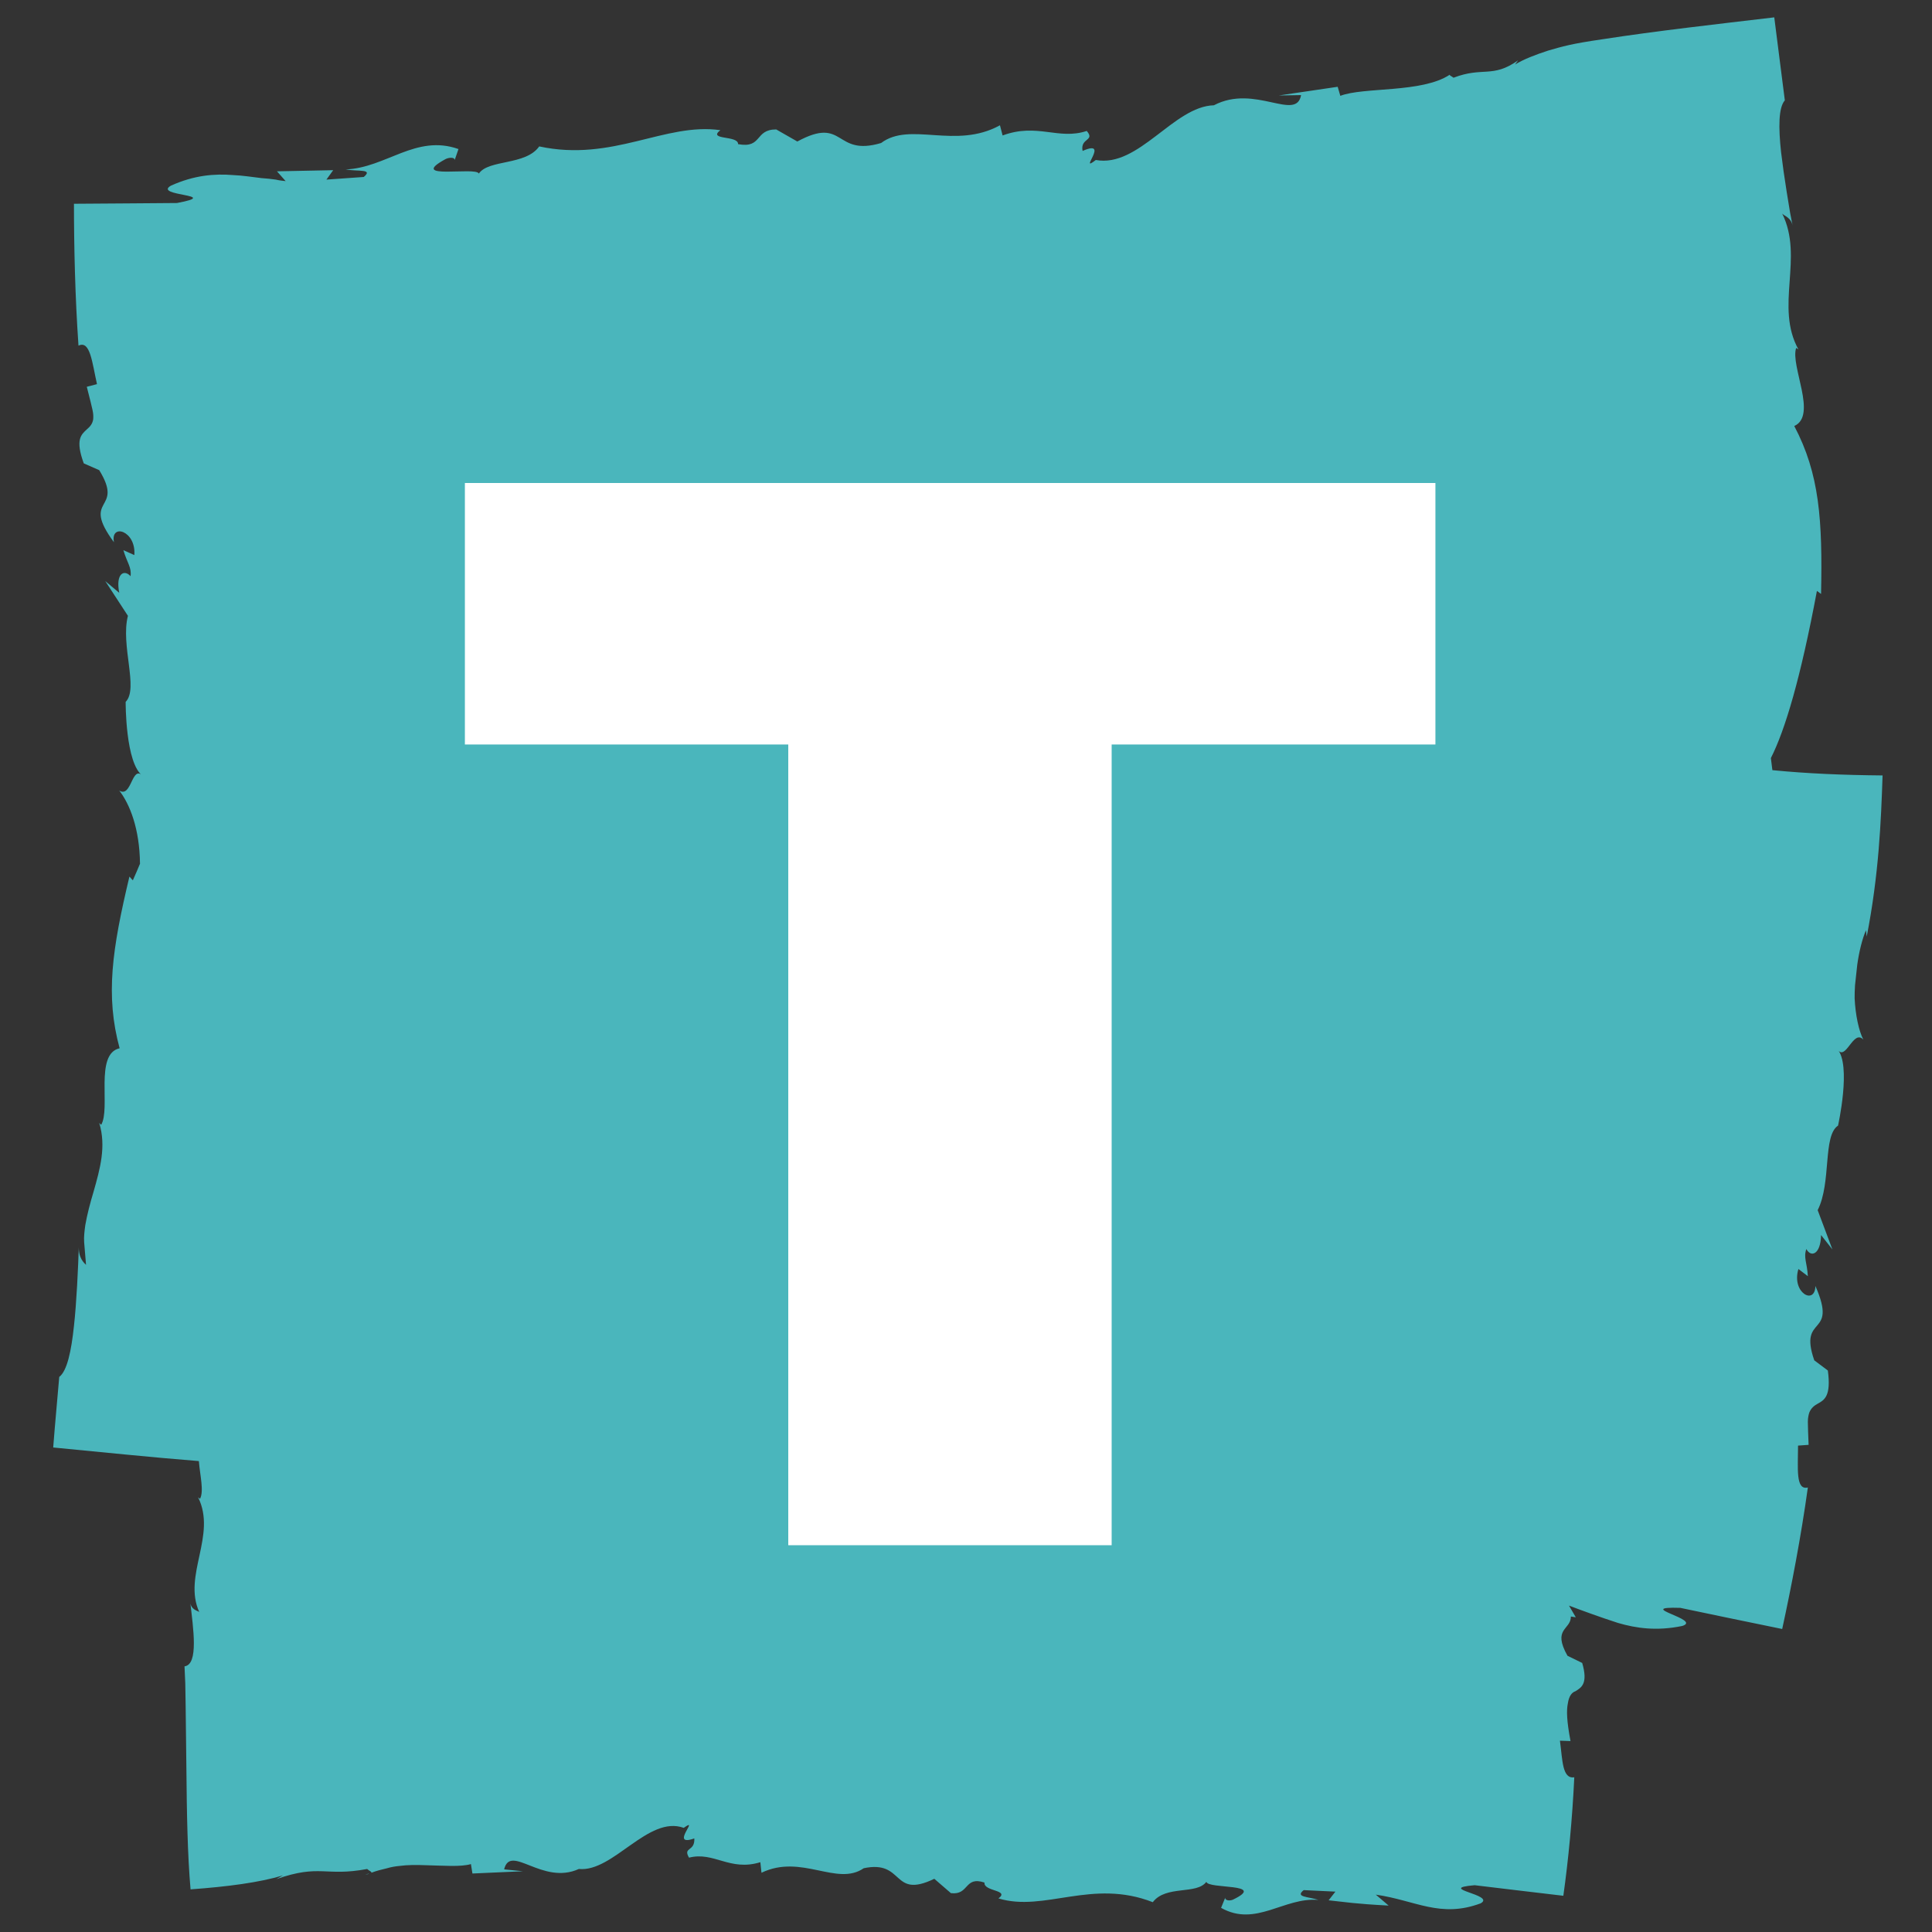 <svg xmlns="http://www.w3.org/2000/svg" xmlns:xlink="http://www.w3.org/1999/xlink" id="Calque_1" x="0px" y="0px" viewBox="0 0 512 512" style="enable-background:new 0 0 512 512;" xml:space="preserve"><rect x="0" y="0" width="512" height="512" fill="#333333" stroke="none"/><style type="text/css">	.st0{fill:#4AB6BC;}	.st1{fill:#FFFFFF;}</style><g>	<polygon class="st0" points="21.7,122.8 21.7,122.8 19.6,121.9  "></polygon>	<polygon class="st0" points="484,363.5 484,363.5 485.8,364.9  "></polygon>	<path class="st0" d="M469.7,204.1l-0.4-3.2c3.8-7.5,7.9-21.3,12.2-44.3l1.1,0.8c0.4-19.6-0.4-31.8-7.1-44.5  c6.2-2.8-1.1-15.9,0.5-20.7l0.6,0.4c-6.3-11.4,1.5-24.3-4.3-36c0.6,0.7,2.4,1,2.8,3.4c-0.2-1.2-0.5-2.4-0.7-3.6l-0.9-5.5  c-0.6-3.7-1.1-7.3-1.5-10.6c-0.7-6.5-0.7-11.8,1-13.7c-0.9-6.9-1.8-14.3-2.8-22c-15.2,1.8-31.3,3.6-45.5,5.8  c-8.3,1.2-10.6,1.9-14.4,3c-3.4,1.1-6.5,2.3-8.8,3.7l0.8-1.1c-6.8,4.8-9.3,1.6-17.1,4.6c-0.5-0.4-1.1-0.6-1-0.8  c-7.4,4.9-22.8,3.2-29,5.6l-0.7-2.4l-15.6,2.3l5.9-0.1c-1.3,7.1-12.3-3-23.1,2.7c-10.7,0.3-19.9,16.6-31.3,14.5  c-4.9,3.8,4-5.7-3.5-2.4c-0.7-3.5,3.4-2.6,1.1-5.3c-7.5,2.5-13.1-2.2-22.3,1.2l-0.7-2.7c-11.8,6.5-23.8-1.1-31.5,4.7  c-12.5,3.7-9.5-7.3-22.2-0.4l-5.6-3.2c-5.8,0-3.6,5.1-10.1,3.9c0.1-2.4-8.2-1-4.7-3.7c-14.7-2.1-28.5,8.5-48,4.3  c-3.6,5.1-13.4,3.4-16,7.2c-0.7-1.9-19.1,1.8-8.9-3.8c0.9-0.5,2.5-0.6,2.5,0.2l1-2.9c-11.3-4-19.2,5-29.9,5.4  c3.3,0.6,7.4-0.2,4.8,2l-9.9,0.7l1.8-2.5l-14.9,0.3l2.3,2.6c-0.9-0.1-1.8-0.2-2.6-0.4c-1.3-0.2-2.5-0.3-3.8-0.4  c-2.6-0.3-5-0.7-7.5-0.8c-4.9-0.4-10.3,0-16.5,2.8c-4.9,2.8,13.9,2.3,1.6,4.6c-7.8,0.1-17.2,0.1-27.3,0.2c0,11.2,0.3,24.7,1.2,37.6  c3.1-1.5,3.6,4.4,4.9,10.2l-2.7,0.7c1.7,6.7,1.8,6.9,1.7,8.6c-0.2,1.3-0.9,2-1.7,2.7c-1.5,1.4-3.1,2.7-0.8,9l4.1,1.8  c6.8,11.1-5.1,6.9,3.9,19.1c-1-5.1,5.9-3.1,5.4,3.4l-2.9-1.3c1,3.4,2.2,4.5,1.9,6.9c-1.7-1.9-4-0.7-3,4.4l-3.7-3.1l6,9.2  c-2,7.8,2.9,19.3-0.6,22.8c0,0-0.1,16.3,4.5,19.6c-2.9-3-2.9,6-6.2,3.9c2.8,3.6,5.4,10.1,5.5,19.4c-0.6,1.5-1.2,2.8-1.9,4.4l-0.9-1  c-4.6,19.3-6.4,31.5-2.6,45.5c-6.7,1.5-2.3,16-4.9,20.3l-0.5-0.5c1.9,6.2,0.2,12.2-1.5,18.2c-0.9,3-1.7,6-2.2,8.9  c-0.2,1.5-0.4,3-0.3,4.5c0.1,0.8,0.1,1.6,0.2,2.4c0.1,1.2,0.2,2.4,0.3,3.6c-0.5-0.5-2.1-1.8-1.9-5.1c-0.2,6-0.6,15-1.3,21.3  c-0.7,6.6-1.8,11.9-3.9,13.5c-0.5,5.9-1.1,12.2-1.6,18.7c12.6,1.2,25.9,2.6,38.6,3.6c0.3,3.8,1.4,8,0.3,10l-0.5-0.4  c5,10.1-4.1,20.7,0.3,30.4c-0.5-0.4-2.3-0.6-2.4-2.8c0.8,7.1,2.3,16.7-1.5,17.2c0.1,1.5,0.1,3,0.2,4.5c0,2,0.1,4,0.1,6.1  c0.1,5.5,0.1,11.2,0.2,16.9c0.1,11.3,0.3,22.6,1.1,31.6c9.7-0.7,18.2-1.8,24.5-3.7l-1.8,1c11.7-4.1,12.9-0.6,24.1-2.7  c0.5,0.5,1.3,0.7,1.1,1c1.3-0.5,2.9-0.9,4.2-1.2c1-0.3,2.1-0.5,3.2-0.6c2.2-0.3,4.6-0.3,7-0.2c4.7,0.1,9.3,0.5,12-0.3l0.4,2.5  l13.4-0.6l-5-0.5c1.7-6.9,10.1,4.3,19.8-0.1c9.1,0.9,18.4-14.3,27.8-10.9c4.5-3.2-4,5.2,2.8,2.8c0.2,3.6-3.1,2.2-1.4,5.1  c6.6-1.7,10.8,3.7,18.9,1.2l0.3,2.8c10.6-5.1,20,3.7,27.1-1.2c10.9-2.3,7.3,8.3,18.7,2.8l4.4,3.8c4.9,0.6,3.5-4.6,8.9-2.8  c-0.3,2.4,6.8,1.9,3.7,4.2c12.2,3.7,24.8-5.3,40.9,1c3.5-4.6,11.6-1.9,14.2-5.4c0.4,2,16.2,0.3,7.1,4.7c-0.8,0.4-2.2,0.3-2.1-0.5  l-1.1,2.7c9.2,5.2,16.7-2.9,25.8-2.1c-2.7-0.9-6.3-0.7-3.9-2.6l8.4,0.4l-1.8,2.3c4.8,0.5,6.6,0.9,15.9,1.4l-3.4-2.9  c10.5,1.5,17.1,6.3,27.8,2.3c4.1-2.3-12.1-3.9-1.6-4.8c6.7,0.8,14.9,1.8,23.5,2.8c1.3-9.2,2.4-20.5,2.9-31.4  c-3.2,0.5-3.1-4.5-3.8-9.7l2.8,0.1c-1-5.3-1.1-8.1-0.7-10c0.3-2,1.1-2.9,2-3.2c1.6-1,3.4-2,1.8-7.5l-3.9-1.9  c-4.1-7.3,0.9-6.8,0.9-10.4l1.3,0.2l-1.8-3.1c2.6,1,8.6,3.2,13,4.6c4.8,1.4,10.2,2.2,17,0.8c5.5-1.7-13.2-5.2-0.5-4.8  c7.7,1.6,17.1,3.6,27,5.6c2.4-11,5-24.5,6.8-37.5c-3.3,0.8-2.6-5.1-2.6-11.1l2.8-0.2c-0.1-2.7-0.2-4.6-0.2-6.1  c0-1.1,0.2-1.9,0.4-2.5c0.5-1.2,1.3-1.8,2.2-2.3c1.8-1,3.6-2,2.7-8.8l-3.6-2.7c-4.3-12.4,6.4-5.8,0.3-19.7  c-0.1,5.2-6.4,1.8-4.5-4.5l2.5,1.9c-0.2-3.6-1.2-4.9-0.4-7.2c1.2,2.3,3.8,1.5,3.9-3.7l3,3.8l-3.9-10.4c3.7-7.3,1.3-19.7,5.4-22.4  c0,0,3.6-16.1-0.2-20.3c2.2,3.6,4.2-5.4,6.9-2.5c-1.2-2.3-2.1-6.6-2.3-10.9c0-1.2,0-1.9,0.1-3.5c0.2-1.9,0.4-3.7,0.6-5.5  c0.5-3.5,1.3-6.7,2.3-9.1l0.2,1.7c3.2-16.3,3.8-30.5,4.2-42.7C488.2,205.4,478.9,205,469.7,204.1z"></path>	<path class="st0" d="M97.8,496.5c-0.3,0.1-0.7,0.2-1,0.3C97.5,496.7,97.7,496.6,97.8,496.5z"></path>	<polygon class="st0" points="418.8,440.8 418.8,440.8 420.7,441.8  "></polygon></g><g>	<path class="st1" d="M294.6,409.5h-85.7V197.3h-85.7V128h257.2v69.3h-85.8V409.5z"></path></g></svg>